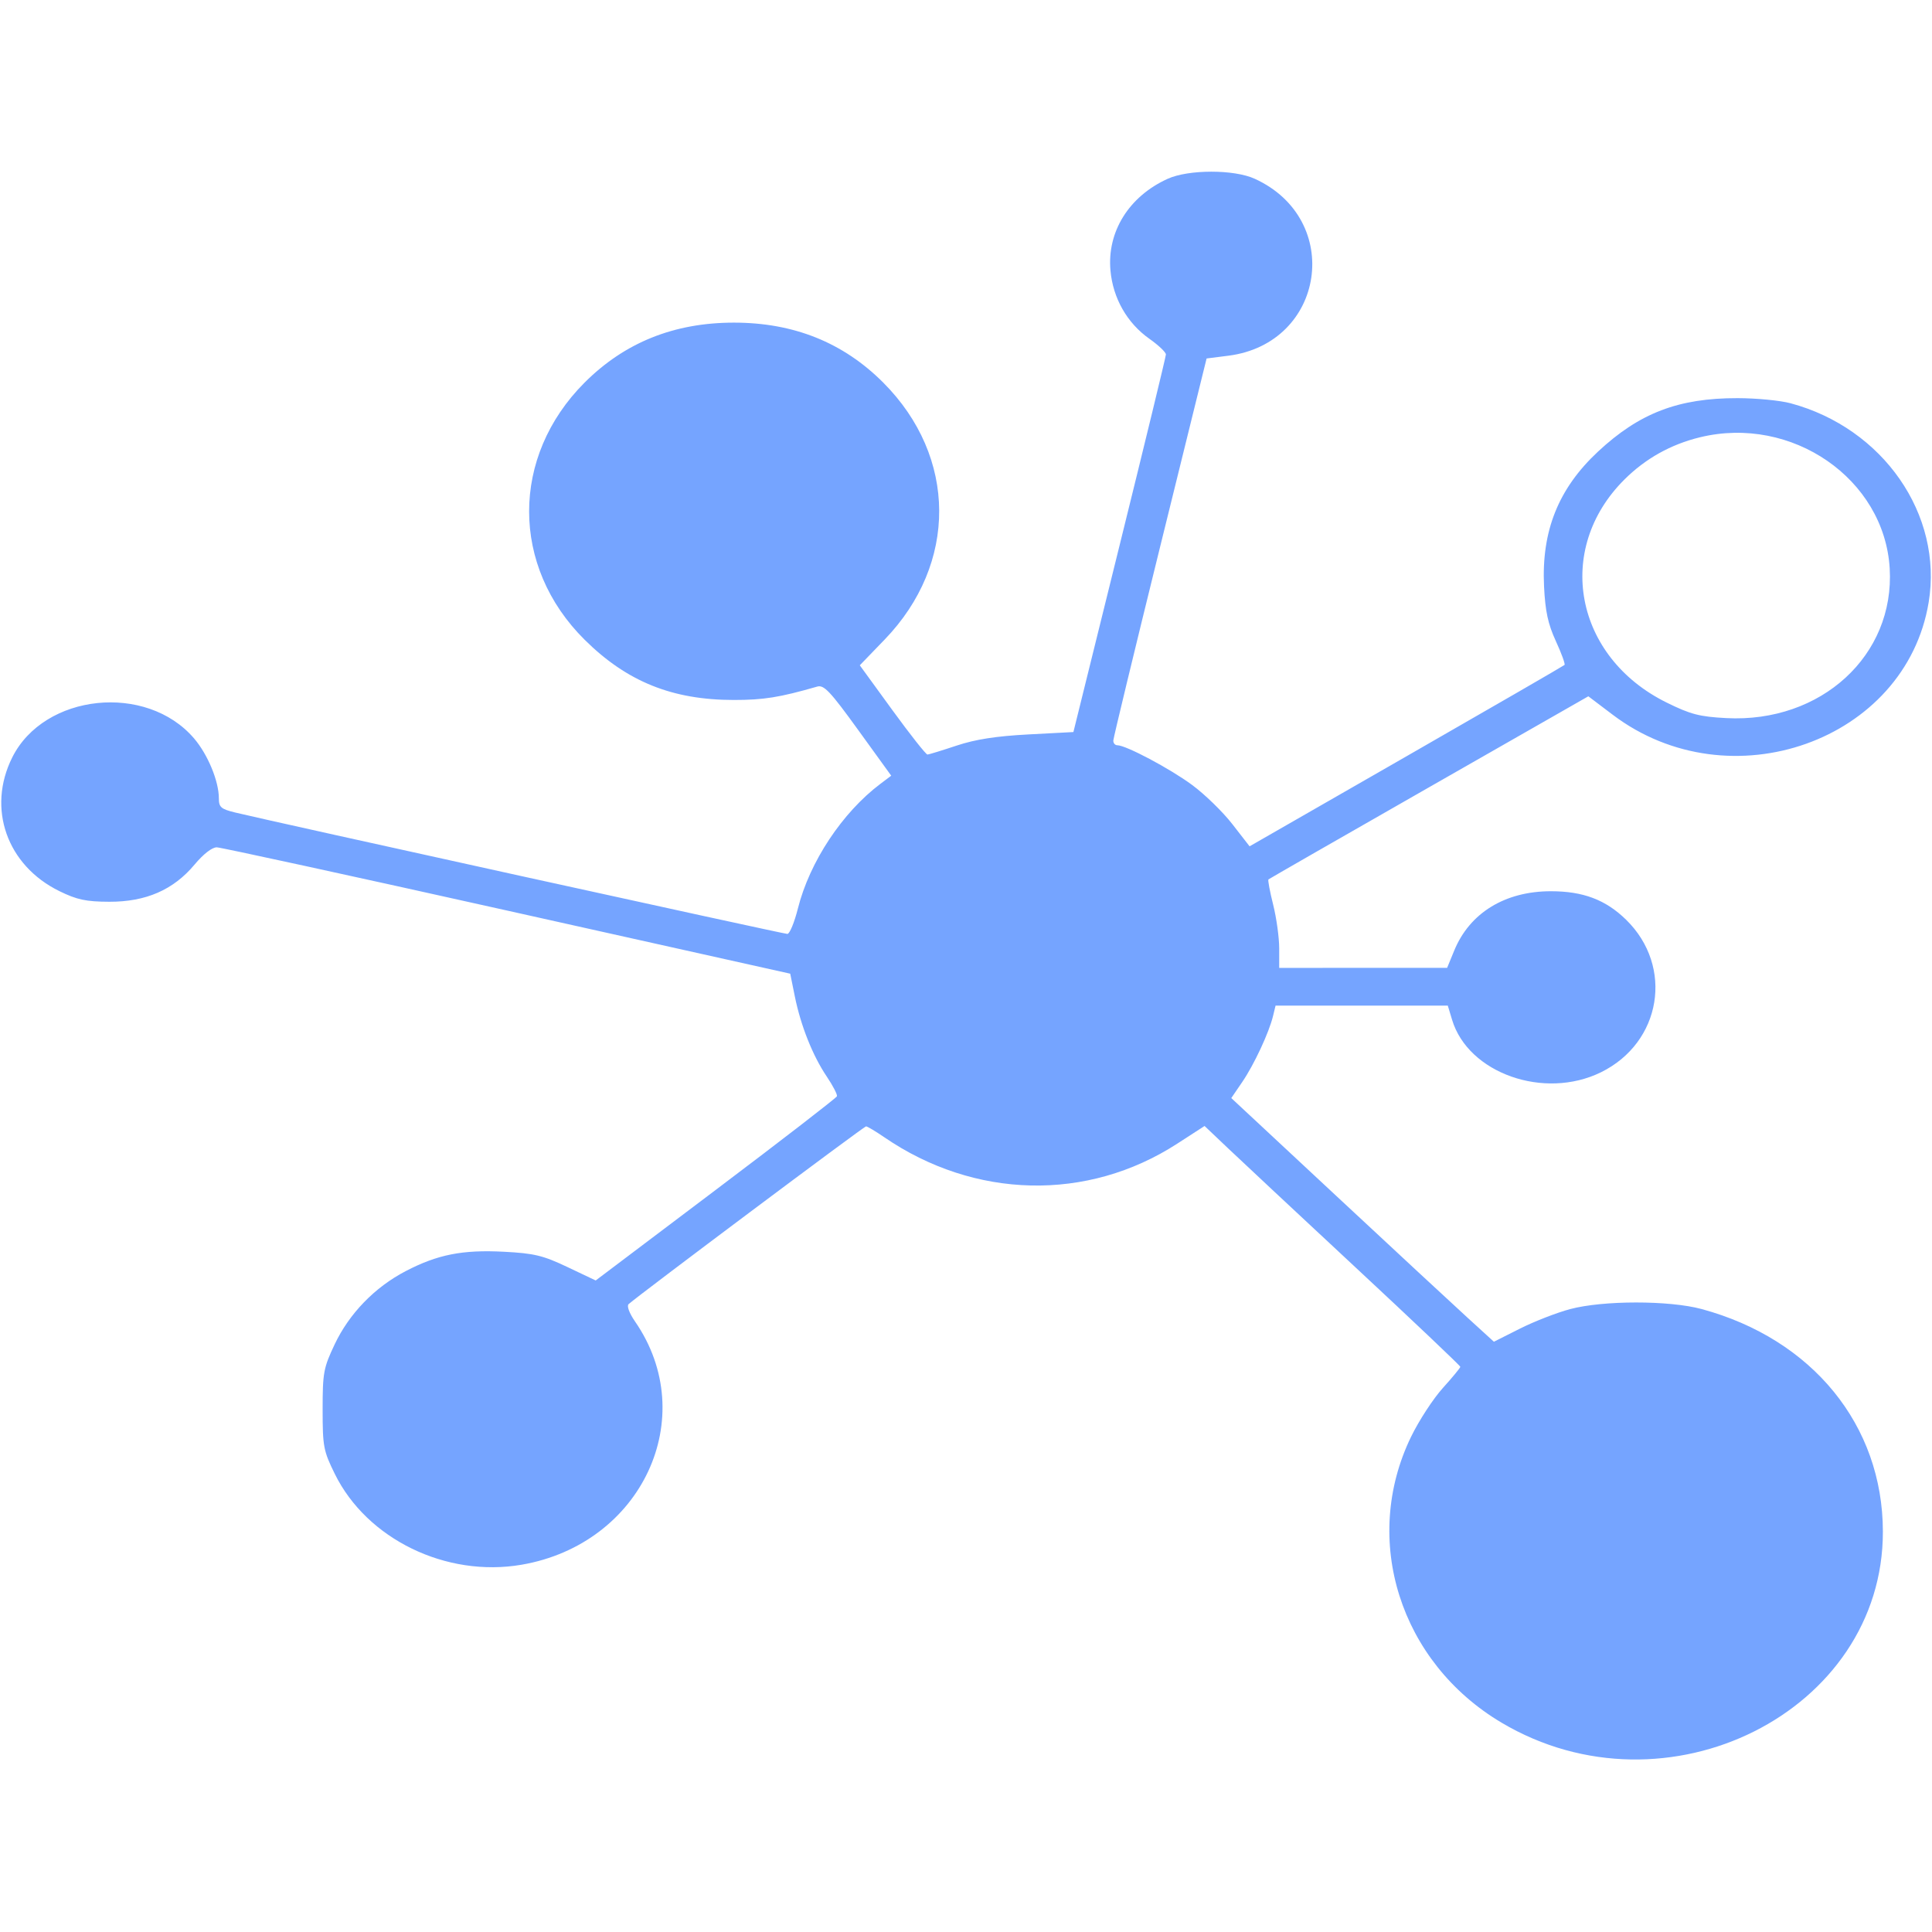 <svg xmlns="http://www.w3.org/2000/svg" xmlns:xlink="http://www.w3.org/1999/xlink" width="800" zoomAndPan="magnify" viewBox="0 0 600 600" height="800" preserveAspectRatio="xMidYMid meet" version="1.2"><g id="61a69fdeb1"><path style=" stroke:none;fill-rule:evenodd;fill:#75a4ff;fill-opacity:1;" d="M 362.617 55.535 C 350.594 61 343.77 71.953 344.867 84.039 C 345.645 92.633 350.047 100.348 356.945 105.207 C 359.785 107.211 362.098 109.406 362.082 110.09 C 362.066 110.773 355.598 137.434 347.703 169.336 L 333.355 227.344 L 319.312 228.086 C 309.34 228.613 302.898 229.617 297.07 231.559 C 292.559 233.059 288.492 234.309 288.035 234.332 C 287.578 234.355 282.66 228.129 277.109 220.496 L 267.016 206.617 L 274.734 198.621 C 297.477 175.062 297.301 141.883 274.312 118.832 C 261.887 106.375 246.508 100.195 227.93 100.195 C 209.355 100.195 193.984 106.371 181.535 118.832 C 158.582 141.816 158.586 175.887 181.547 198.664 C 194.68 211.691 208.781 217.383 227.93 217.383 C 237.164 217.383 242.055 216.598 253.816 213.223 C 255.883 212.629 257.848 214.715 266.52 226.711 L 276.777 240.898 L 273.445 243.406 C 261.574 252.336 251.434 267.648 247.793 282.141 C 246.703 286.484 245.23 290.039 244.527 290.039 C 243.301 290.039 83.34 254.867 72.949 252.312 C 68.621 251.25 67.969 250.676 67.969 247.922 C 67.969 242.59 64.539 234.312 60.258 229.309 C 45.473 212.035 13.719 215.367 3.801 235.23 C -4.109 251.07 2.137 268.773 18.453 276.754 C 23.926 279.434 26.711 280.023 33.949 280.047 C 45.312 280.086 53.852 276.359 60.418 268.508 C 63.176 265.211 65.887 263.109 67.34 263.148 C 68.652 263.184 109.254 272.023 157.57 282.801 L 245.41 302.387 L 246.836 309.418 C 248.68 318.547 252.402 327.887 256.77 334.355 C 258.688 337.203 260.105 339.949 259.918 340.461 C 259.727 340.973 242.793 354.055 222.285 369.527 L 185 397.66 L 176.211 393.488 C 168.633 389.891 165.914 389.234 156.512 388.742 C 143.645 388.07 135.906 389.594 125.977 394.766 C 116.395 399.754 108.469 407.926 103.938 417.492 C 100.469 424.816 100.195 426.285 100.195 437.723 C 100.195 449.254 100.441 450.555 103.984 457.75 C 113.961 478 138.543 489.957 161.953 485.945 C 199.363 479.527 217.75 440.137 197.219 410.406 C 195.438 407.828 194.598 405.566 195.219 405.012 C 198.441 402.133 268.324 349.805 268.949 349.805 C 269.359 349.805 271.898 351.316 274.594 353.164 C 302.684 372.43 337.711 373.215 365.551 355.207 L 374.09 349.684 L 381.281 356.516 C 385.238 360.273 403.109 376.973 420.996 393.625 C 438.883 410.273 453.516 424.156 453.516 424.473 C 453.516 424.789 451.066 427.762 448.07 431.078 C 445.078 434.395 440.641 441.207 438.215 446.211 C 422.703 478.184 434.746 516.234 466.309 534.984 C 517.504 565.398 584.852 531.637 584.746 475.613 C 584.688 442.613 562.871 415.852 528.449 406.535 C 518.371 403.809 497.855 403.82 487.602 406.555 C 483.469 407.66 476.453 410.391 472.016 412.625 L 463.945 416.688 L 455.867 409.32 C 451.422 405.27 433.07 388.242 415.086 371.484 L 382.387 341.016 L 385.805 336.004 C 389.488 330.594 394.094 320.723 395.355 315.527 L 396.137 312.305 L 449.629 312.305 L 450.953 316.699 C 455.965 333.332 479.574 341.66 497.188 333.008 C 516 323.77 519.887 300.188 505 285.629 C 498.656 279.43 491.664 276.781 481.641 276.781 C 467.402 276.781 456.438 283.504 451.637 295.176 L 449.414 300.578 L 397.266 300.586 L 397.266 294.508 C 397.266 291.168 396.422 285.066 395.391 280.953 C 394.359 276.84 393.699 273.312 393.926 273.113 C 394.152 272.914 416.598 260.035 443.805 244.496 L 493.273 216.242 L 500.836 221.965 C 537.258 249.531 591.855 230.105 598.965 187.055 C 603.465 159.801 584.816 132.934 556.055 125.23 C 552.832 124.367 545.43 123.652 539.602 123.648 C 521.242 123.621 509.133 128.266 496.273 140.25 C 483.965 151.727 478.68 164.926 479.516 182.113 C 479.895 189.863 480.742 193.781 483.184 199.105 C 484.934 202.91 486.145 206.238 485.875 206.504 C 485.609 206.773 463.496 219.555 436.73 234.91 L 388.07 262.832 L 382.703 255.926 C 379.754 252.125 374.117 246.641 370.176 243.742 C 363.27 238.656 349.676 231.445 347 231.445 C 346.285 231.445 345.723 230.785 345.75 229.98 C 345.777 229.176 352.305 202.148 360.258 169.922 L 374.719 111.328 L 381.457 110.473 C 411.578 106.648 417.32 68.121 389.648 55.508 C 383.219 52.578 369.098 52.59 362.617 55.535 M 527.93 135.805 C 518.879 138.008 511.027 142.402 504.473 148.926 C 482.652 170.648 488.965 204.039 517.562 218.172 C 525.012 221.855 527.777 222.574 536.113 223.012 C 565.555 224.559 588.469 203.562 586.863 176.516 C 585.207 148.699 556.48 128.855 527.93 135.805 "/></g></svg>